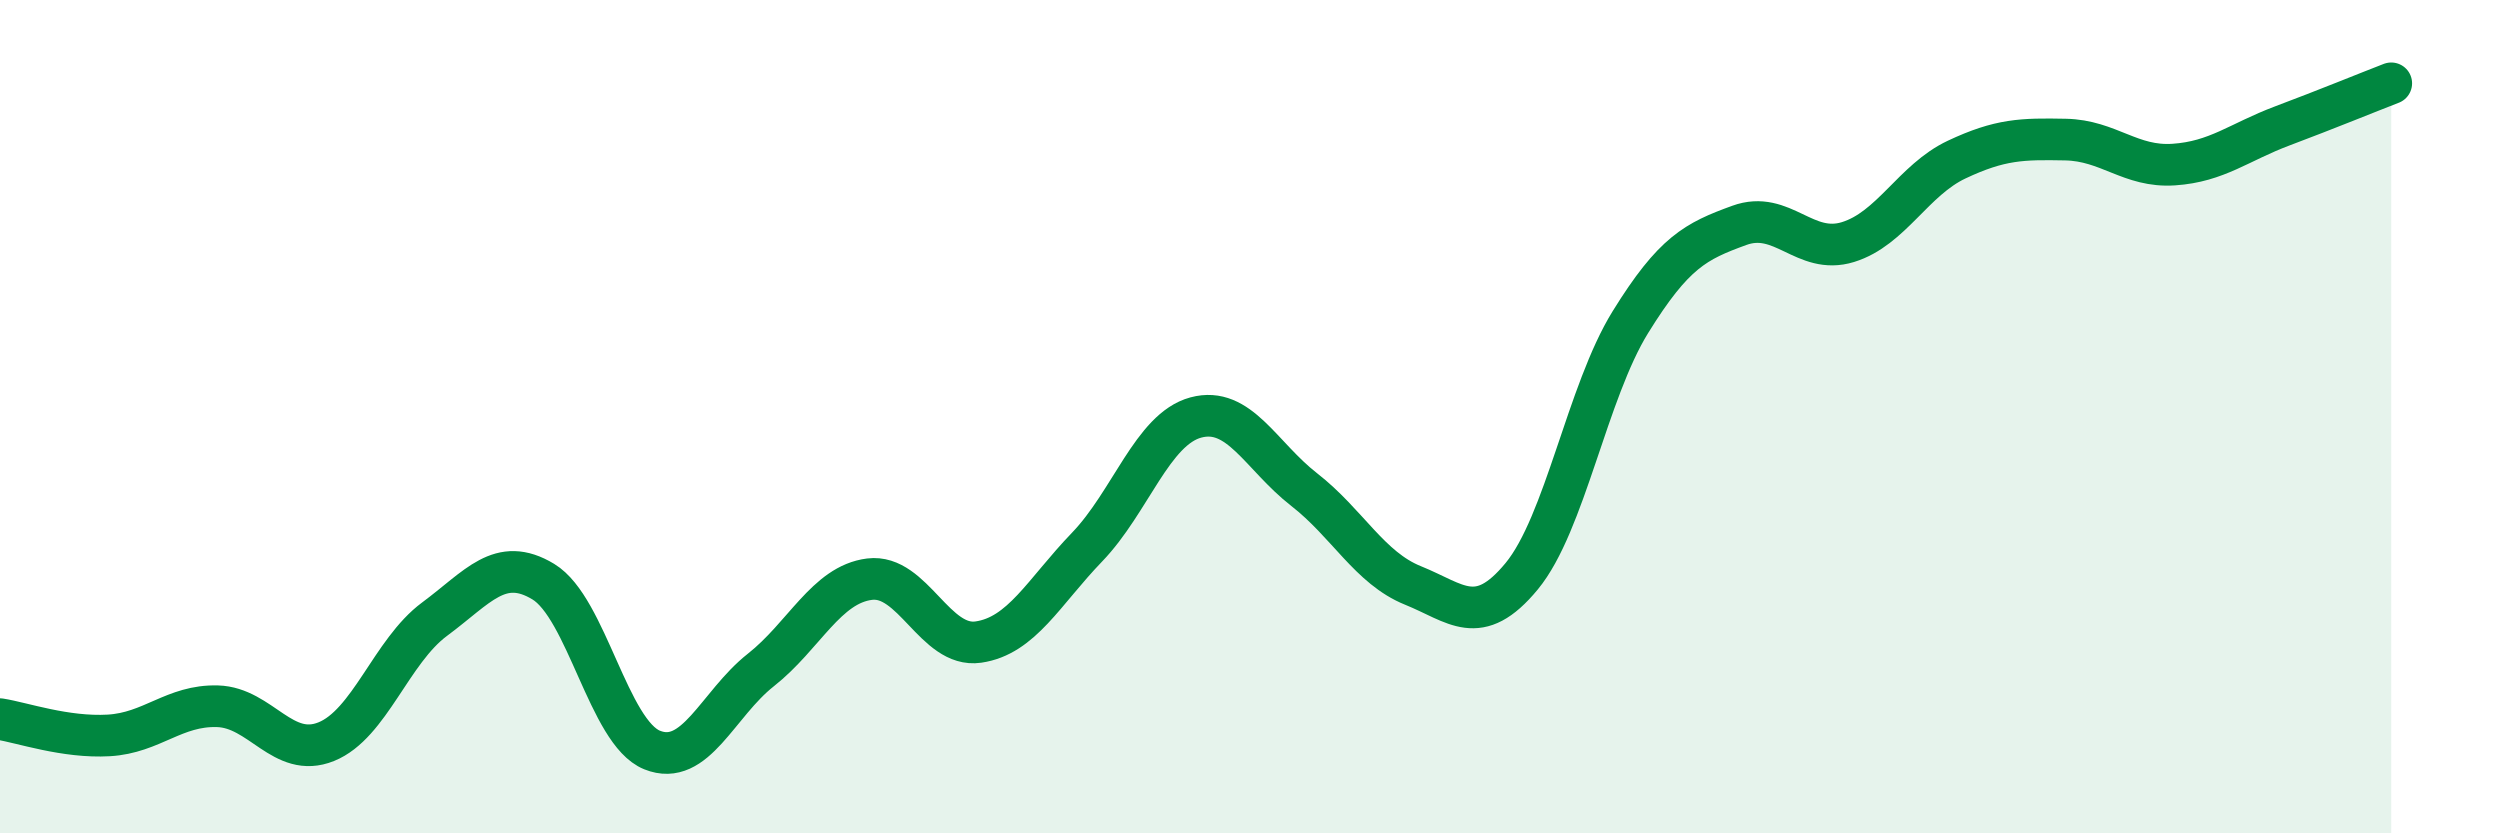 
    <svg width="60" height="20" viewBox="0 0 60 20" xmlns="http://www.w3.org/2000/svg">
      <path
        d="M 0,17.26 C 0.52,17.34 1.57,17.71 2.61,17.65 C 3.65,17.59 4.18,16.92 5.22,16.95 C 6.26,16.98 6.79,18.22 7.83,17.8 C 8.87,17.38 9.39,15.63 10.43,14.86 C 11.47,14.09 12,13.33 13.04,13.96 C 14.08,14.59 14.61,17.58 15.65,18 C 16.69,18.42 17.22,16.9 18.26,16.08 C 19.3,15.26 19.83,14.03 20.87,13.9 C 21.91,13.77 22.44,15.56 23.48,15.41 C 24.52,15.26 25.05,14.21 26.09,13.13 C 27.13,12.05 27.66,10.3 28.7,10.02 C 29.74,9.74 30.26,10.94 31.3,11.75 C 32.34,12.56 32.87,13.63 33.91,14.05 C 34.95,14.47 35.48,15.09 36.52,13.83 C 37.56,12.57 38.09,9.41 39.13,7.73 C 40.17,6.05 40.7,5.79 41.74,5.41 C 42.78,5.03 43.31,6.13 44.35,5.81 C 45.39,5.49 45.92,4.32 46.96,3.83 C 48,3.34 48.53,3.33 49.57,3.35 C 50.61,3.37 51.13,4.02 52.17,3.95 C 53.21,3.88 53.74,3.41 54.78,3.02 C 55.82,2.63 56.87,2.2 57.39,2L57.39 20L0 20Z"
        fill="#008740"
        opacity="0.1"
        stroke-linecap="round"
        stroke-linejoin="round"
      />
      <path
        d="M 0,17.26 C 0.52,17.34 1.57,17.71 2.61,17.65 C 3.65,17.59 4.18,16.92 5.22,16.95 C 6.26,16.98 6.79,18.22 7.83,17.8 C 8.87,17.38 9.39,15.63 10.43,14.86 C 11.47,14.09 12,13.33 13.04,13.96 C 14.08,14.59 14.61,17.58 15.65,18 C 16.69,18.42 17.22,16.9 18.26,16.08 C 19.3,15.26 19.83,14.03 20.87,13.9 C 21.91,13.77 22.44,15.56 23.48,15.41 C 24.52,15.26 25.05,14.21 26.09,13.13 C 27.13,12.05 27.66,10.3 28.7,10.02 C 29.74,9.74 30.26,10.94 31.3,11.75 C 32.34,12.56 32.87,13.63 33.91,14.05 C 34.95,14.47 35.48,15.09 36.52,13.83 C 37.56,12.57 38.09,9.41 39.13,7.73 C 40.17,6.05 40.7,5.79 41.74,5.41 C 42.78,5.03 43.31,6.13 44.35,5.81 C 45.39,5.49 45.92,4.32 46.96,3.83 C 48,3.34 48.53,3.33 49.57,3.35 C 50.61,3.37 51.13,4.02 52.17,3.95 C 53.21,3.88 53.74,3.41 54.78,3.02 C 55.82,2.63 56.87,2.2 57.39,2"
        stroke="#008740"
        stroke-width="1"
        fill="none"
        stroke-linecap="round"
        stroke-linejoin="round"
      />
    </svg>
  
